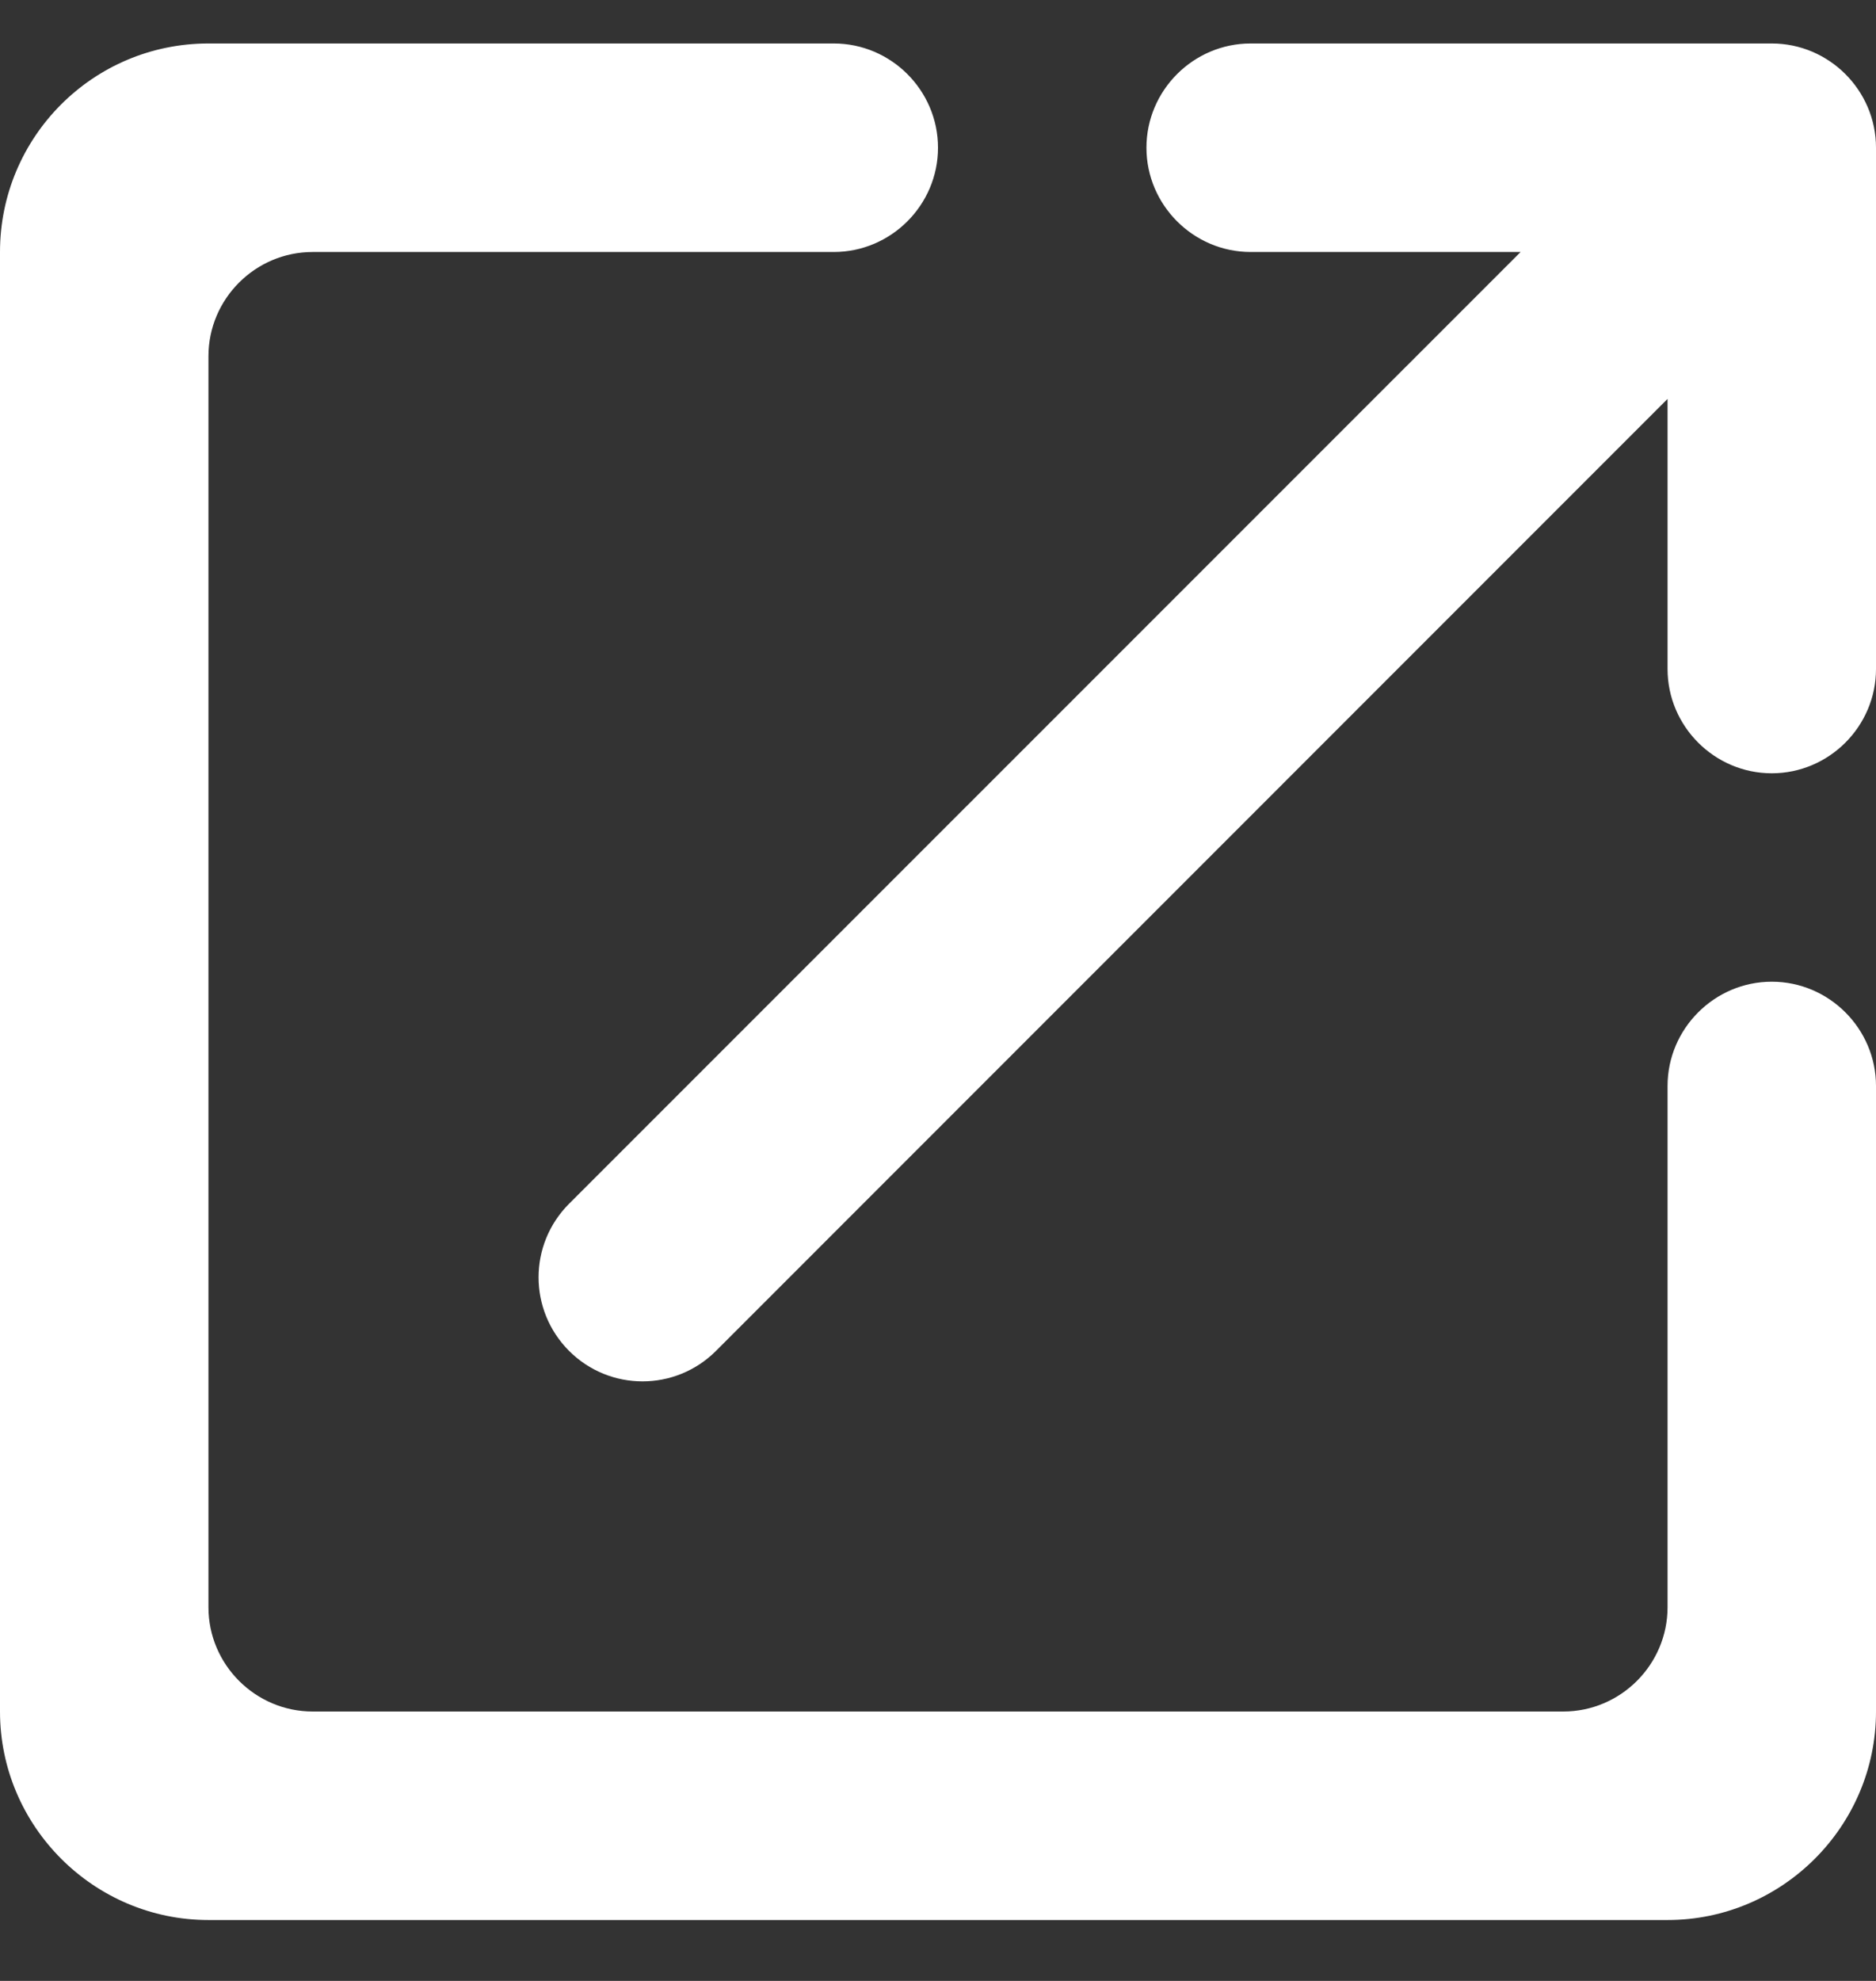 <svg width="18" height="19" viewBox="0 0 18 19" fill="none" xmlns="http://www.w3.org/2000/svg">
<rect x="0" y="0" width="18" height="19" fill="#333333" stroke="none"/>
<path d="M15 16.416H3C2.45 16.416 2 15.966 2 15.416V3.417C2 2.866 2.45 2.417 3 2.417H8C8.55 2.417 9 1.966 9 1.417C9 0.867 8.55 0.417 8 0.417H2C0.89 0.417 0 1.317 0 2.417V16.416C0 17.517 0.9 18.416 2 18.416H16C17.1 18.416 18 17.517 18 16.416V10.416C18 9.867 17.55 9.416 17 9.416C16.45 9.416 16 9.867 16 10.416V15.416C16 15.966 15.55 16.416 15 16.416ZM11 1.417C11 1.966 11.45 2.417 12 2.417H14.59L5.46 11.546C5.07 11.937 5.07 12.566 5.46 12.957C5.85 13.347 6.48 13.347 6.87 12.957L16 3.826V6.417C16 6.966 16.45 7.417 17 7.417C17.55 7.417 18 6.966 18 6.417V1.417C18 0.867 17.55 0.417 17 0.417H12C11.45 0.417 11 0.867 11 1.417Z" fill="white"/>
</svg>
